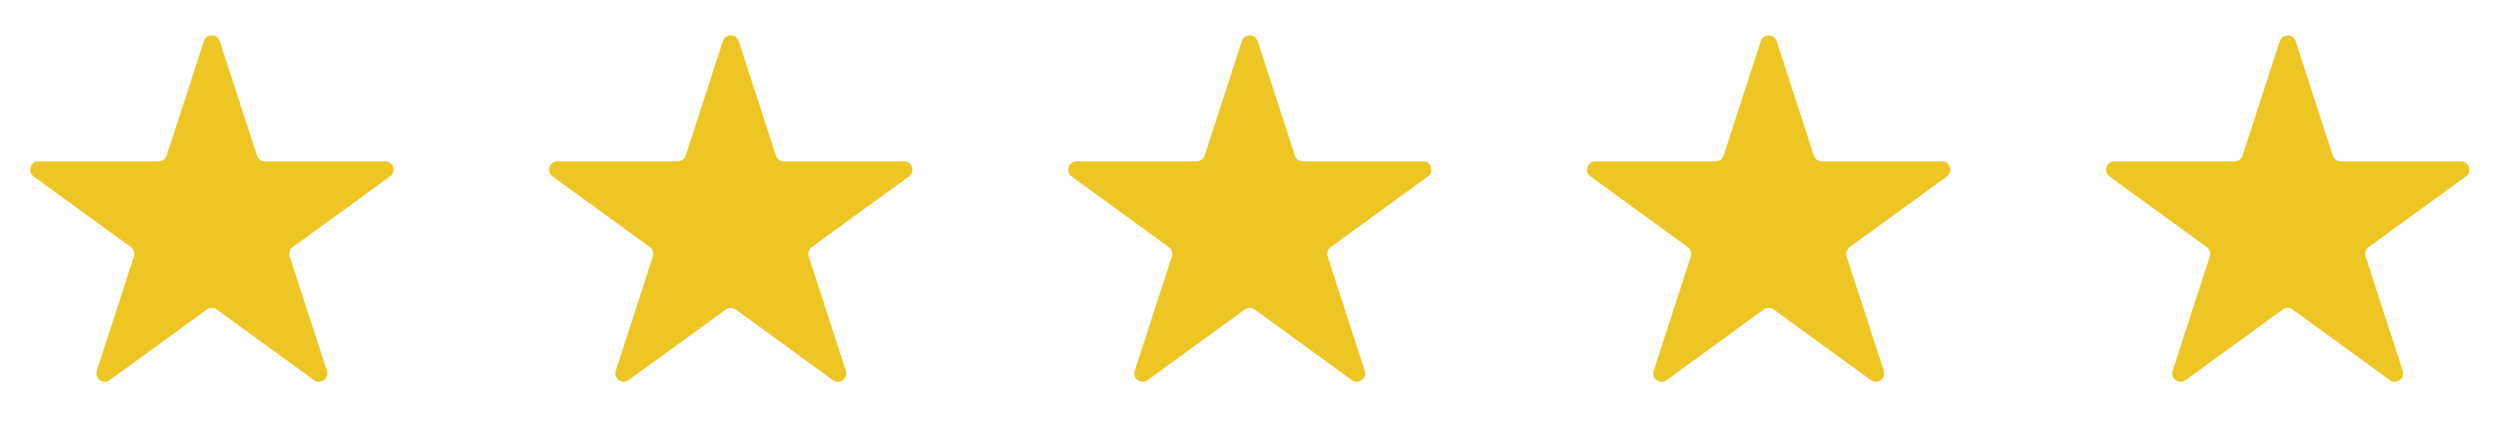 <svg width="119" height="21" viewBox="0 0 119 21" fill="none" xmlns="http://www.w3.org/2000/svg">
<path d="M9.704 1.962C9.823 1.595 10.342 1.595 10.462 1.962L12.23 7.403C12.283 7.567 12.436 7.678 12.609 7.678L18.33 7.678C18.716 7.678 18.876 8.172 18.564 8.399L13.935 11.762C13.796 11.863 13.737 12.043 13.791 12.207L15.559 17.648C15.678 18.015 15.258 18.321 14.946 18.094L10.317 14.731C10.177 14.63 9.988 14.63 9.849 14.731L5.22 18.094C4.908 18.321 4.488 18.015 4.607 17.648L6.375 12.207C6.428 12.043 6.37 11.863 6.23 11.762L1.602 8.399C1.289 8.172 1.45 7.678 1.836 7.678L7.557 7.678C7.73 7.678 7.883 7.567 7.936 7.403L9.704 1.962Z" fill="#EEC624"/>
<path d="M34.407 1.962C34.526 1.595 35.045 1.595 35.165 1.962L36.933 7.403C36.986 7.567 37.139 7.678 37.312 7.678L43.033 7.678C43.419 7.678 43.579 8.172 43.267 8.399L38.638 11.762C38.499 11.863 38.44 12.043 38.494 12.207L40.262 17.648C40.381 18.015 39.961 18.321 39.648 18.094L35.02 14.731C34.88 14.63 34.691 14.63 34.551 14.731L29.923 18.094C29.611 18.321 29.191 18.015 29.31 17.648L31.078 12.207C31.131 12.043 31.073 11.863 30.933 11.762L26.305 8.399C25.992 8.172 26.153 7.678 26.539 7.678L32.26 7.678C32.432 7.678 32.586 7.567 32.639 7.403L34.407 1.962Z" fill="#EEC624"/>
<path d="M59.11 1.962C59.229 1.595 59.748 1.595 59.867 1.962L61.635 7.403C61.689 7.567 61.842 7.678 62.014 7.678L67.736 7.678C68.121 7.678 68.282 8.172 67.97 8.399L63.341 11.762C63.202 11.863 63.143 12.043 63.196 12.207L64.964 17.648C65.084 18.015 64.663 18.321 64.351 18.094L59.723 14.731C59.583 14.63 59.394 14.63 59.254 14.731L54.626 18.094C54.313 18.321 53.893 18.015 54.013 17.648L55.781 12.207C55.834 12.043 55.776 11.863 55.636 11.762L51.007 8.399C50.695 8.172 50.855 7.678 51.242 7.678L56.963 7.678C57.135 7.678 57.288 7.567 57.342 7.403L59.11 1.962Z" fill="#EEC624"/>
<path d="M83.812 1.962C83.932 1.595 84.451 1.595 84.57 1.962L86.338 7.403C86.391 7.567 86.544 7.678 86.717 7.678L92.438 7.678C92.824 7.678 92.985 8.172 92.672 8.399L88.044 11.762C87.904 11.863 87.846 12.043 87.899 12.207L89.667 17.648C89.787 18.015 89.366 18.321 89.054 18.094L84.425 14.731C84.286 14.63 84.097 14.63 83.957 14.731L79.329 18.094C79.016 18.321 78.596 18.015 78.715 17.648L80.483 12.207C80.537 12.043 80.478 11.863 80.339 11.762L75.71 8.399C75.398 8.172 75.558 7.678 75.944 7.678L81.665 7.678C81.838 7.678 81.991 7.567 82.044 7.403L83.812 1.962Z" fill="#EEC624"/>
<path d="M108.515 1.962C108.634 1.595 109.154 1.595 109.273 1.962L111.041 7.403C111.094 7.567 111.247 7.678 111.42 7.678L117.141 7.678C117.527 7.678 117.688 8.172 117.375 8.399L112.747 11.762C112.607 11.863 112.549 12.043 112.602 12.207L114.37 17.648C114.489 18.015 114.069 18.321 113.757 18.094L109.128 14.731C108.989 14.63 108.8 14.63 108.66 14.731L104.031 18.094C103.719 18.321 103.299 18.015 103.418 17.648L105.186 12.207C105.24 12.043 105.181 11.863 105.041 11.762L100.413 8.399C100.101 8.172 100.261 7.678 100.647 7.678L106.368 7.678C106.541 7.678 106.694 7.567 106.747 7.403L108.515 1.962Z" fill="#EEC624"/>
</svg>
